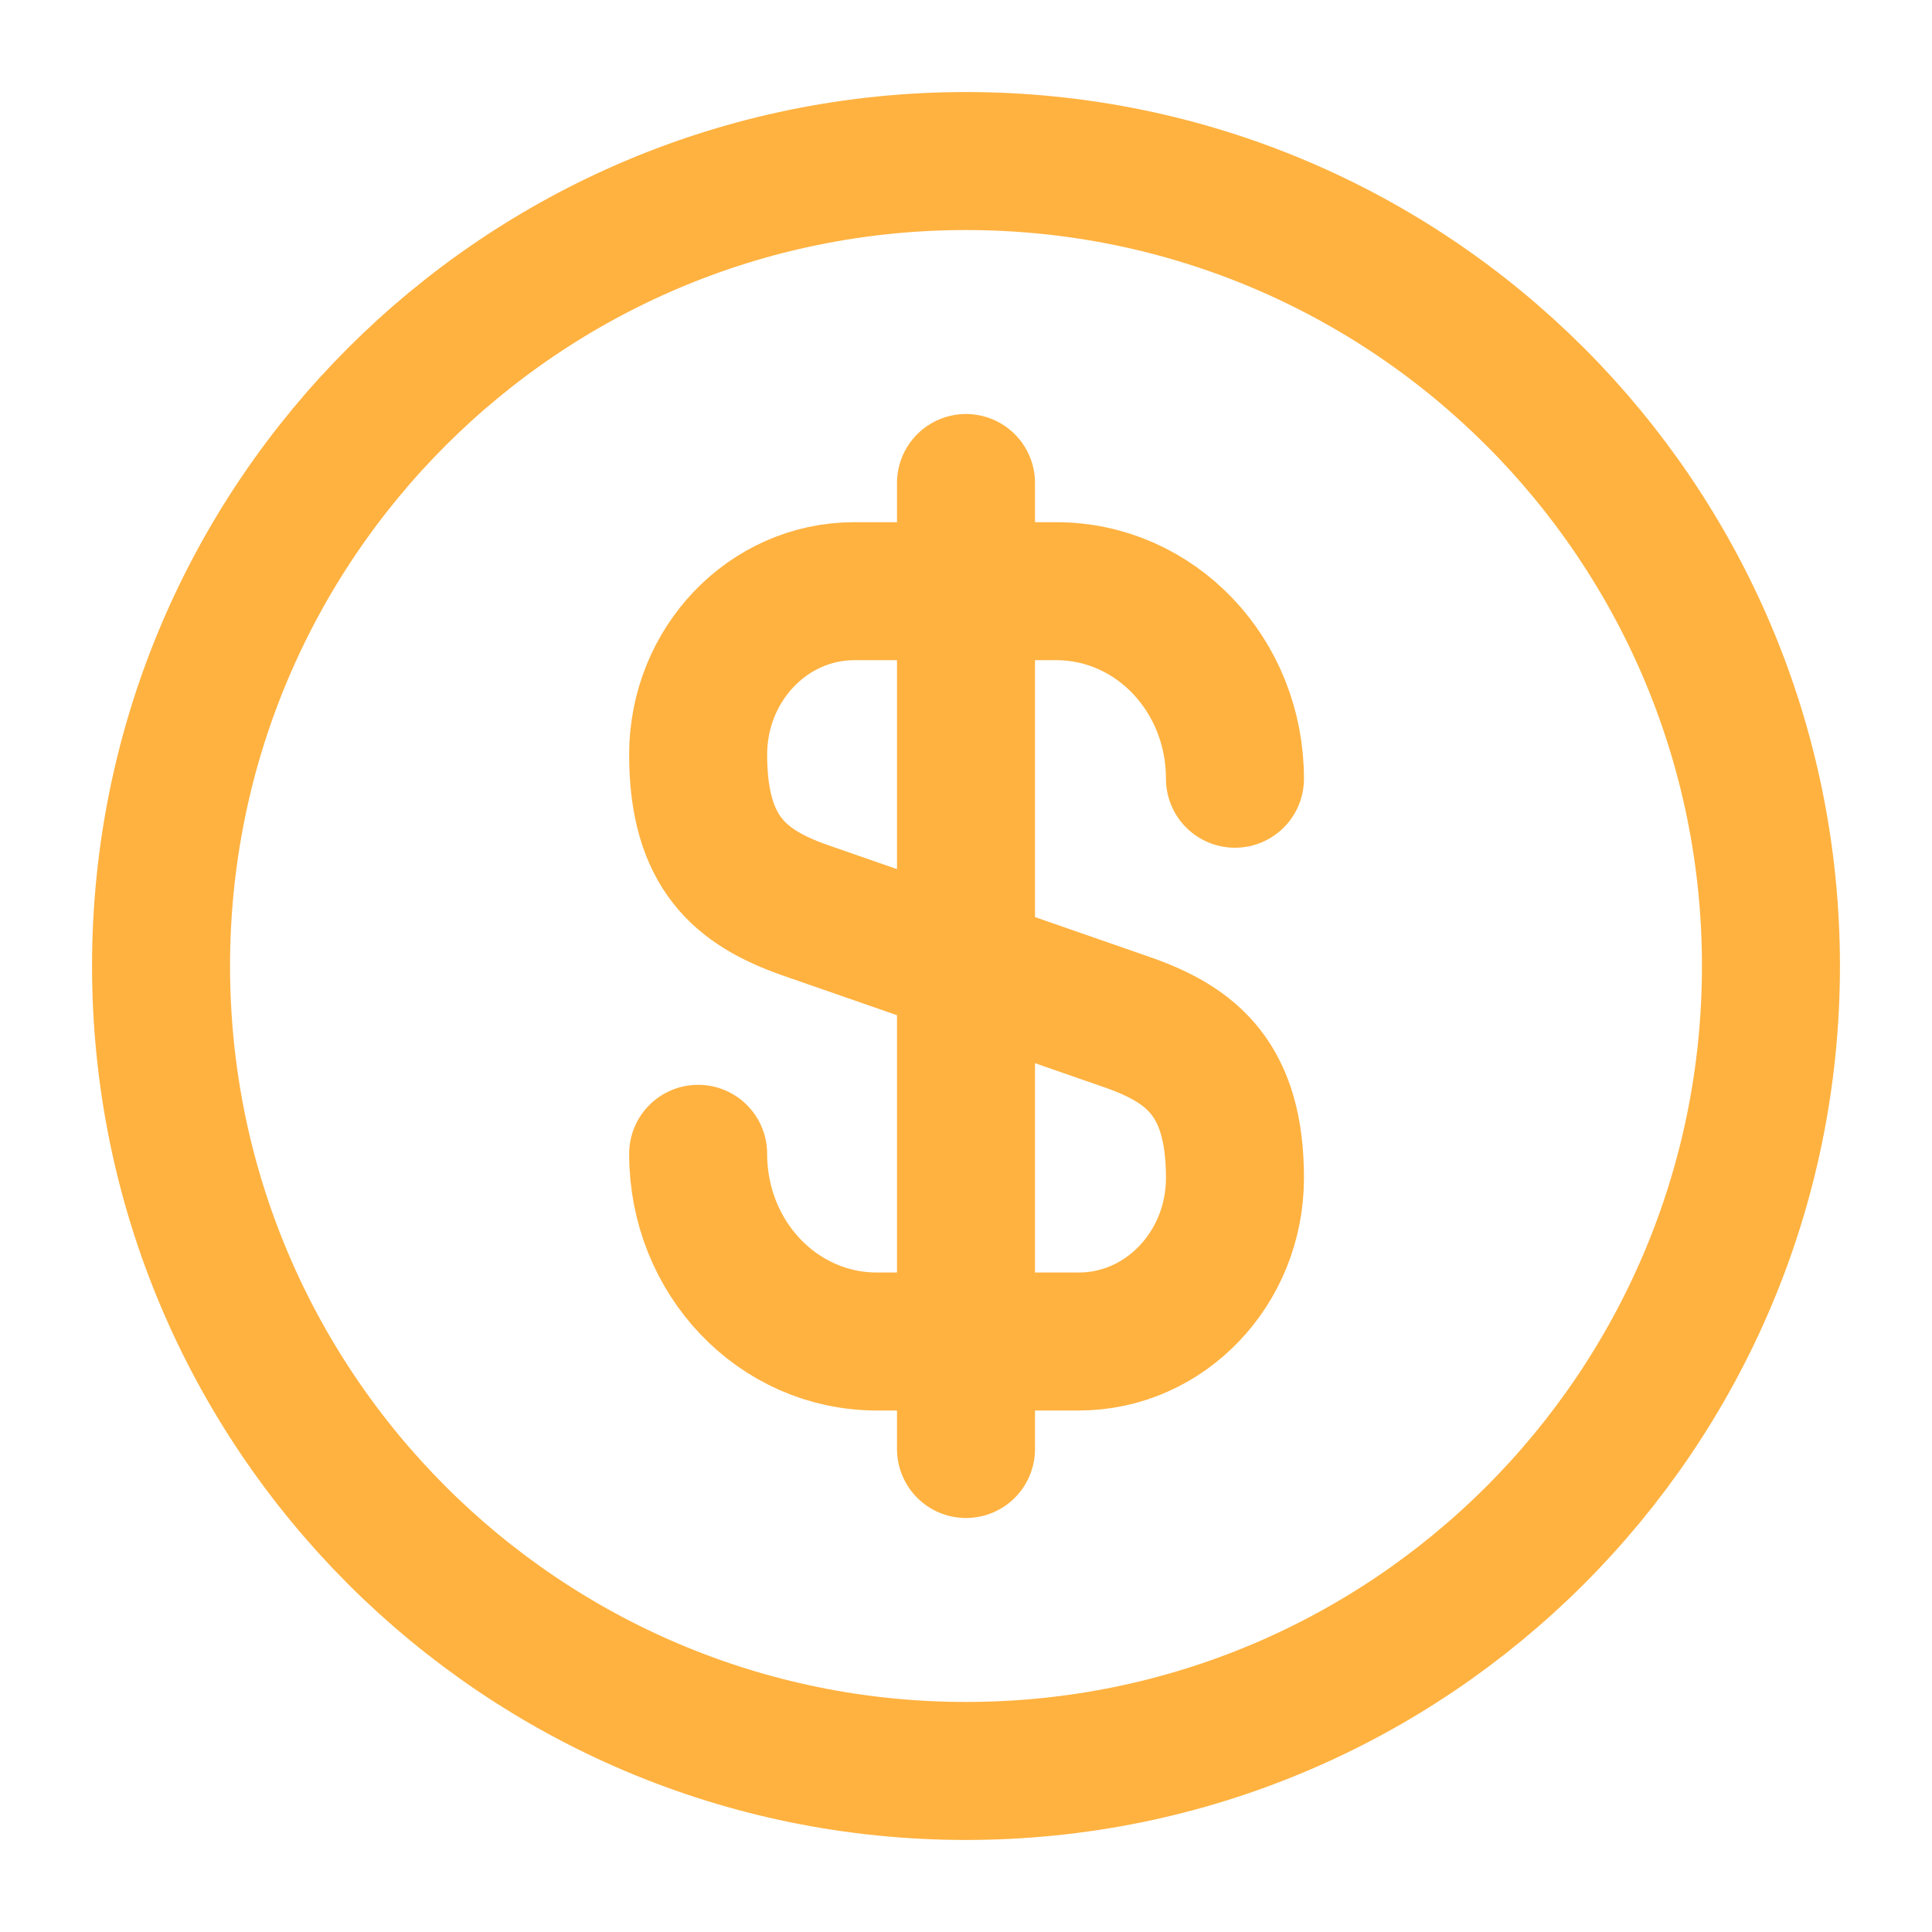 <?xml version="1.0" encoding="utf-8"?>
<svg xmlns="http://www.w3.org/2000/svg" fill="none" height="100%" overflow="visible" preserveAspectRatio="none" style="display: block;" viewBox="0 0 14 14" width="100%">
<g id="vuesax/linear/dollar-circle">
<g id="dollar-circle">
<path d="M5.059 8.361C5.059 9.114 5.636 9.721 6.354 9.721H7.818C8.442 9.721 8.949 9.19 8.949 8.536C8.949 7.825 8.64 7.574 8.179 7.411L5.829 6.594C5.368 6.431 5.059 6.18 5.059 5.468C5.059 4.815 5.566 4.284 6.19 4.284H7.654C8.372 4.284 8.949 4.891 8.949 5.643M7 3.5V10.5M12.833 7C12.833 10.222 10.222 12.833 7 12.833C3.778 12.833 1.167 10.222 1.167 7C1.167 3.778 3.778 1.167 7 1.167C10.222 1.167 12.833 3.778 12.833 7Z" id="Vector" stroke="#FFB240" stroke-linecap="round" stroke-linejoin="round"/>
<g id="Vector_2" opacity="0">
</g>
</g>
</g>
</svg>